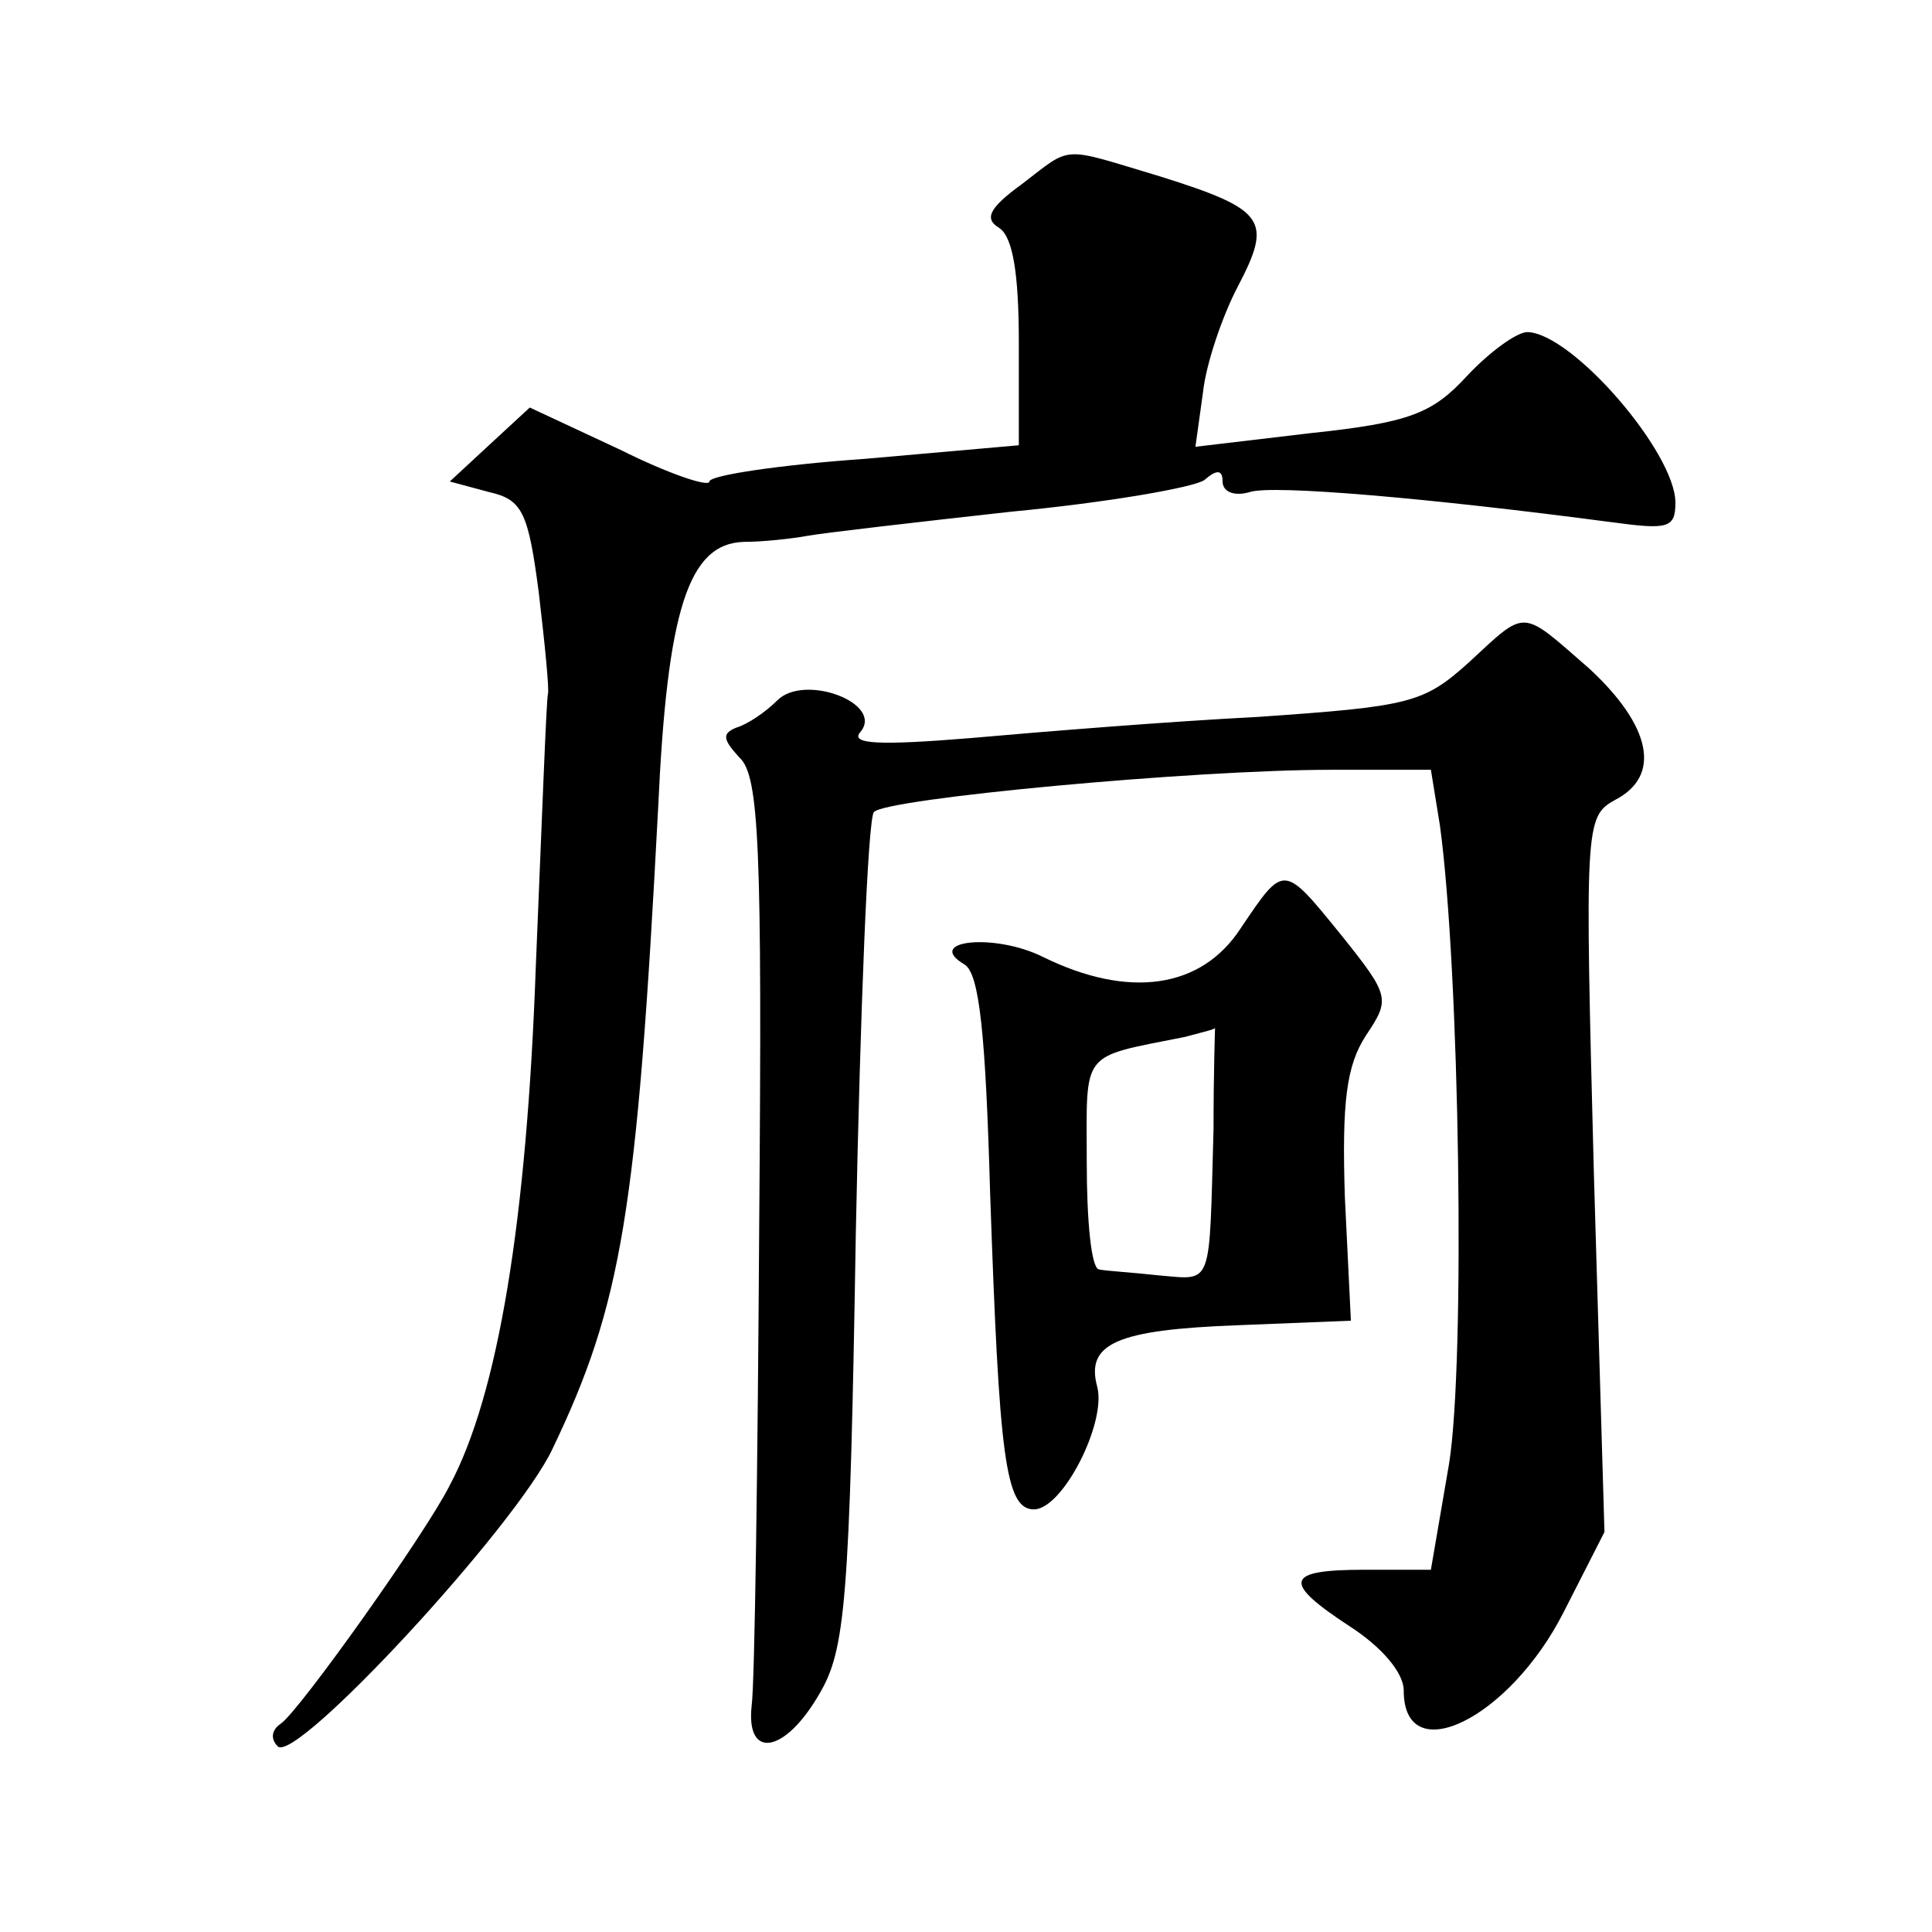 <?xml version="1.0" standalone="no"?>
<!DOCTYPE svg PUBLIC "-//W3C//DTD SVG 20010904//EN"
 "http://www.w3.org/TR/2001/REC-SVG-20010904/DTD/svg10.dtd">
<svg version="1.0" xmlns="http://www.w3.org/2000/svg"
 width="128pt" height="128pt" viewBox="0 0 128 128"
 preserveAspectRatio="xMidYMid meet">
<g transform="translate(0,128) scale(0.1,-0.1)"
fill="#0" stroke="none">
<path d="M677 1158 c-22 -16 -25 -23 -15 -29 9 -6 13 -30 13 -76 l0 -68 -102 -9
c-57 -4 -103 -11 -103 -15 0 -4 -27 5 -59 21 l-60 28 -26 -24 -27 -25 26 -7 c22
-5 26 -13 33 -67 4 -34 7 -64 6 -67 -1 -3 -4 -84 -8 -180 -6 -169 -25 -284 -57
-344 -16 -32 -100 -150 -112 -158 -6 -4 -7 -10 -2 -15 12 -12 158 146 182 197 46
96 56 157 70 424 6 132 20 176 57 177 12 0 31 2 42 4 11 2 72 9 135 16 63 6 121
16 128 21 8 7 12 7 12 -1 0 -7 8 -10 18 -7 15 5 119 -4 240 -20 37 -5 42 -4 42
13 0 33 -68 112 -98 113 -7 0 -25 -13 -40 -29 -23 -25 -38 -31 -104 -38 l-76 -9
5 36 c2 19 13 51 23 70 23 44 19 51 -51 73 -67 20 -58 21 -92 -5z M973 841 c-30
-27 -39 -29 -140 -36 -59 -3 -145 -10 -190 -14 -61 -5 -80 -4 -73 4 16 19 -37 39
-55 21 -8 -8 -20 -16 -27 -18 -10 -4 -9 -8 2 -20 13 -12 15 -59 13 -309 -1 -162
-3 -305 -5 -319 -4 -36 22 -32 45 8 17 29 20 60 24 305 3 149 8 275 12 279 8 9
212 28 303 28 l66 0 6 -37 c13 -95 17 -355 6 -423 l-12 -70 -44 0 c-53 0 -55 -8
-9 -38 20 -13 35 -30 35 -42 0 -53 70 -19 106 52 l27 53 -7 237 c-6 231 -6 237
14 248 31 16 24 49 -17 87 -46 40 -41 40 -80 4z M822 665 c-26 -40 -74 -47 -131
-19 -32 16 -79 11 -52 -5 10 -6 14 -47 17 -152 6 -174 10 -209 29 -209 19 0 48
57 42 81 -8 29 13 38 93 41 l75 3 -4 82 c-2 63 1 87 14 107 16 24 16 26 -16 66
-39 48 -38 48 -67 5z m-18 -133 c-3 -106 0 -100 -36 -97 -18 2 -36 3 -40 4 -5 1
-8 32 -8 71 0 75 -5 69 65 83 11 3 20 5 20 6 0 0 -1 -29 -1 -67z"/>
</g>
</svg>

